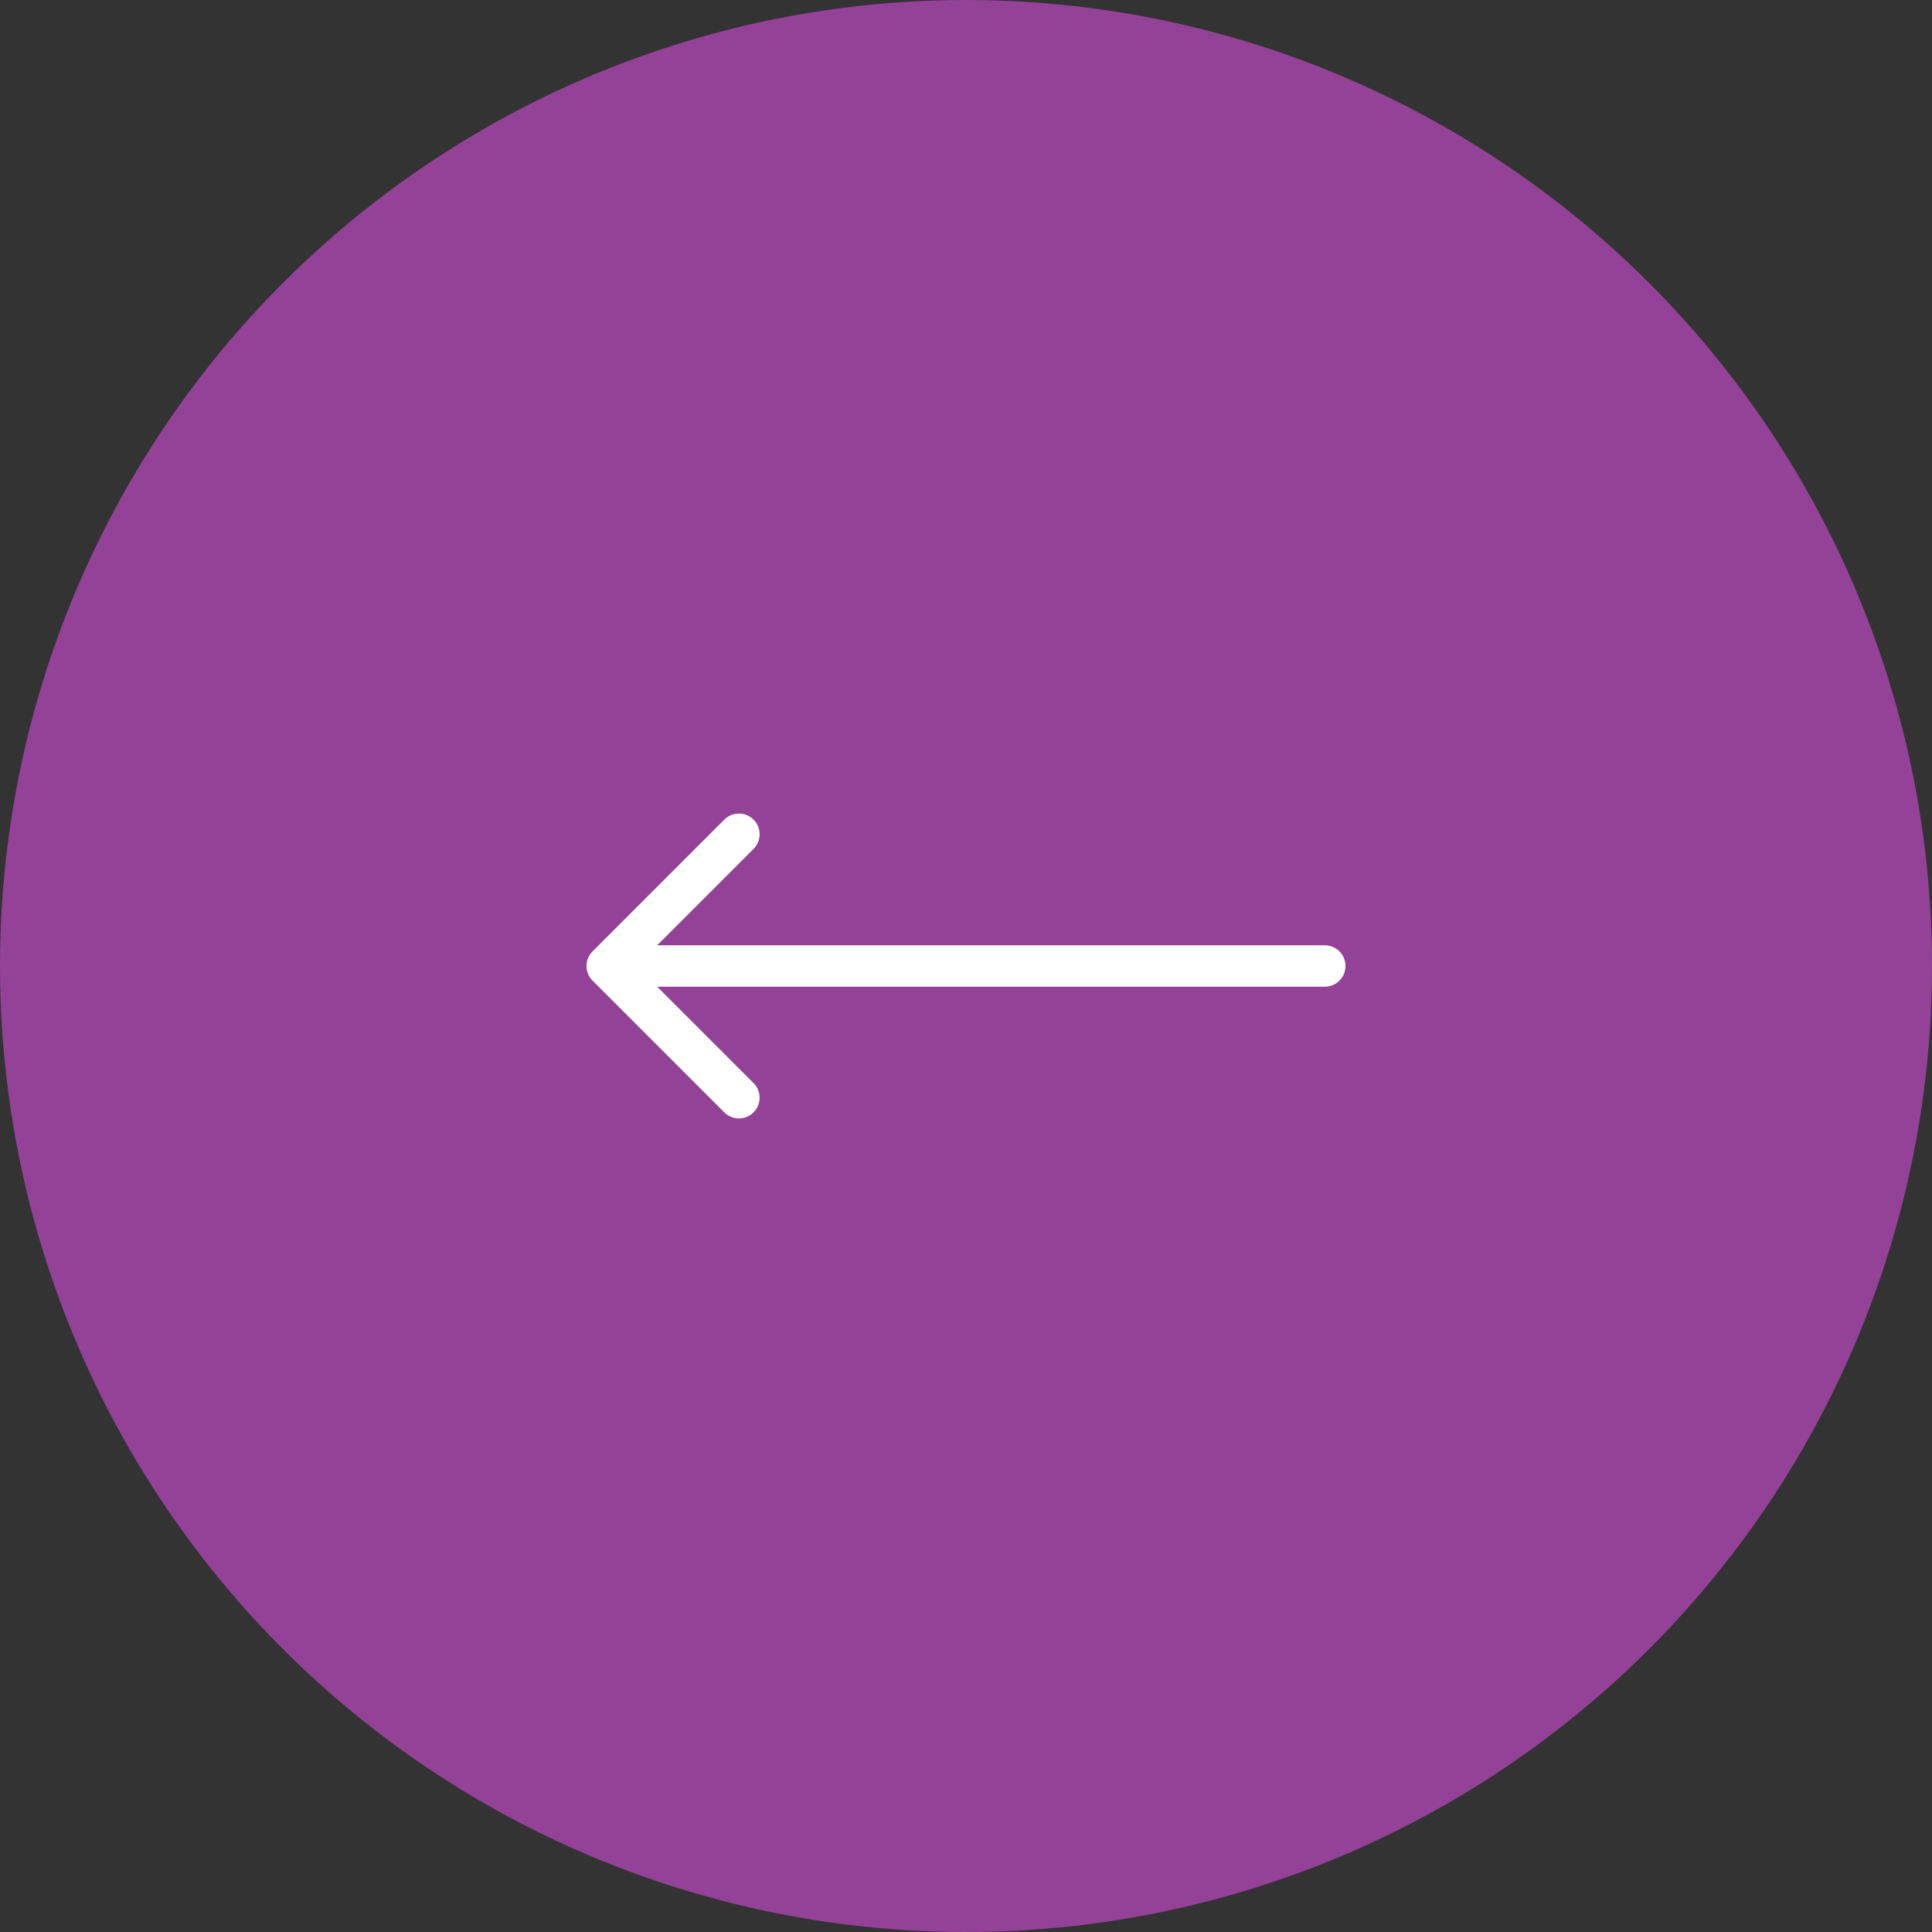 <svg width="70" height="70" viewBox="0 0 70 70" fill="none" xmlns="http://www.w3.org/2000/svg">
<rect x="0" y="0" width="70" height="70" fill="#333333" stroke="none"/>
<circle r="35" transform="matrix(-1 0 0 1 35 35)" fill="#944198"/>
<path d="M48 34.25C48.414 34.25 48.75 34.586 48.75 35C48.75 35.414 48.414 35.75 48 35.75V34.25ZM21.47 35.53C21.177 35.237 21.177 34.763 21.47 34.47L26.243 29.697C26.535 29.404 27.01 29.404 27.303 29.697C27.596 29.99 27.596 30.465 27.303 30.757L23.061 35L27.303 39.243C27.596 39.535 27.596 40.01 27.303 40.303C27.01 40.596 26.535 40.596 26.243 40.303L21.47 35.53ZM48 35.75H22V34.25H48V35.75Z" fill="white"/>
</svg>
